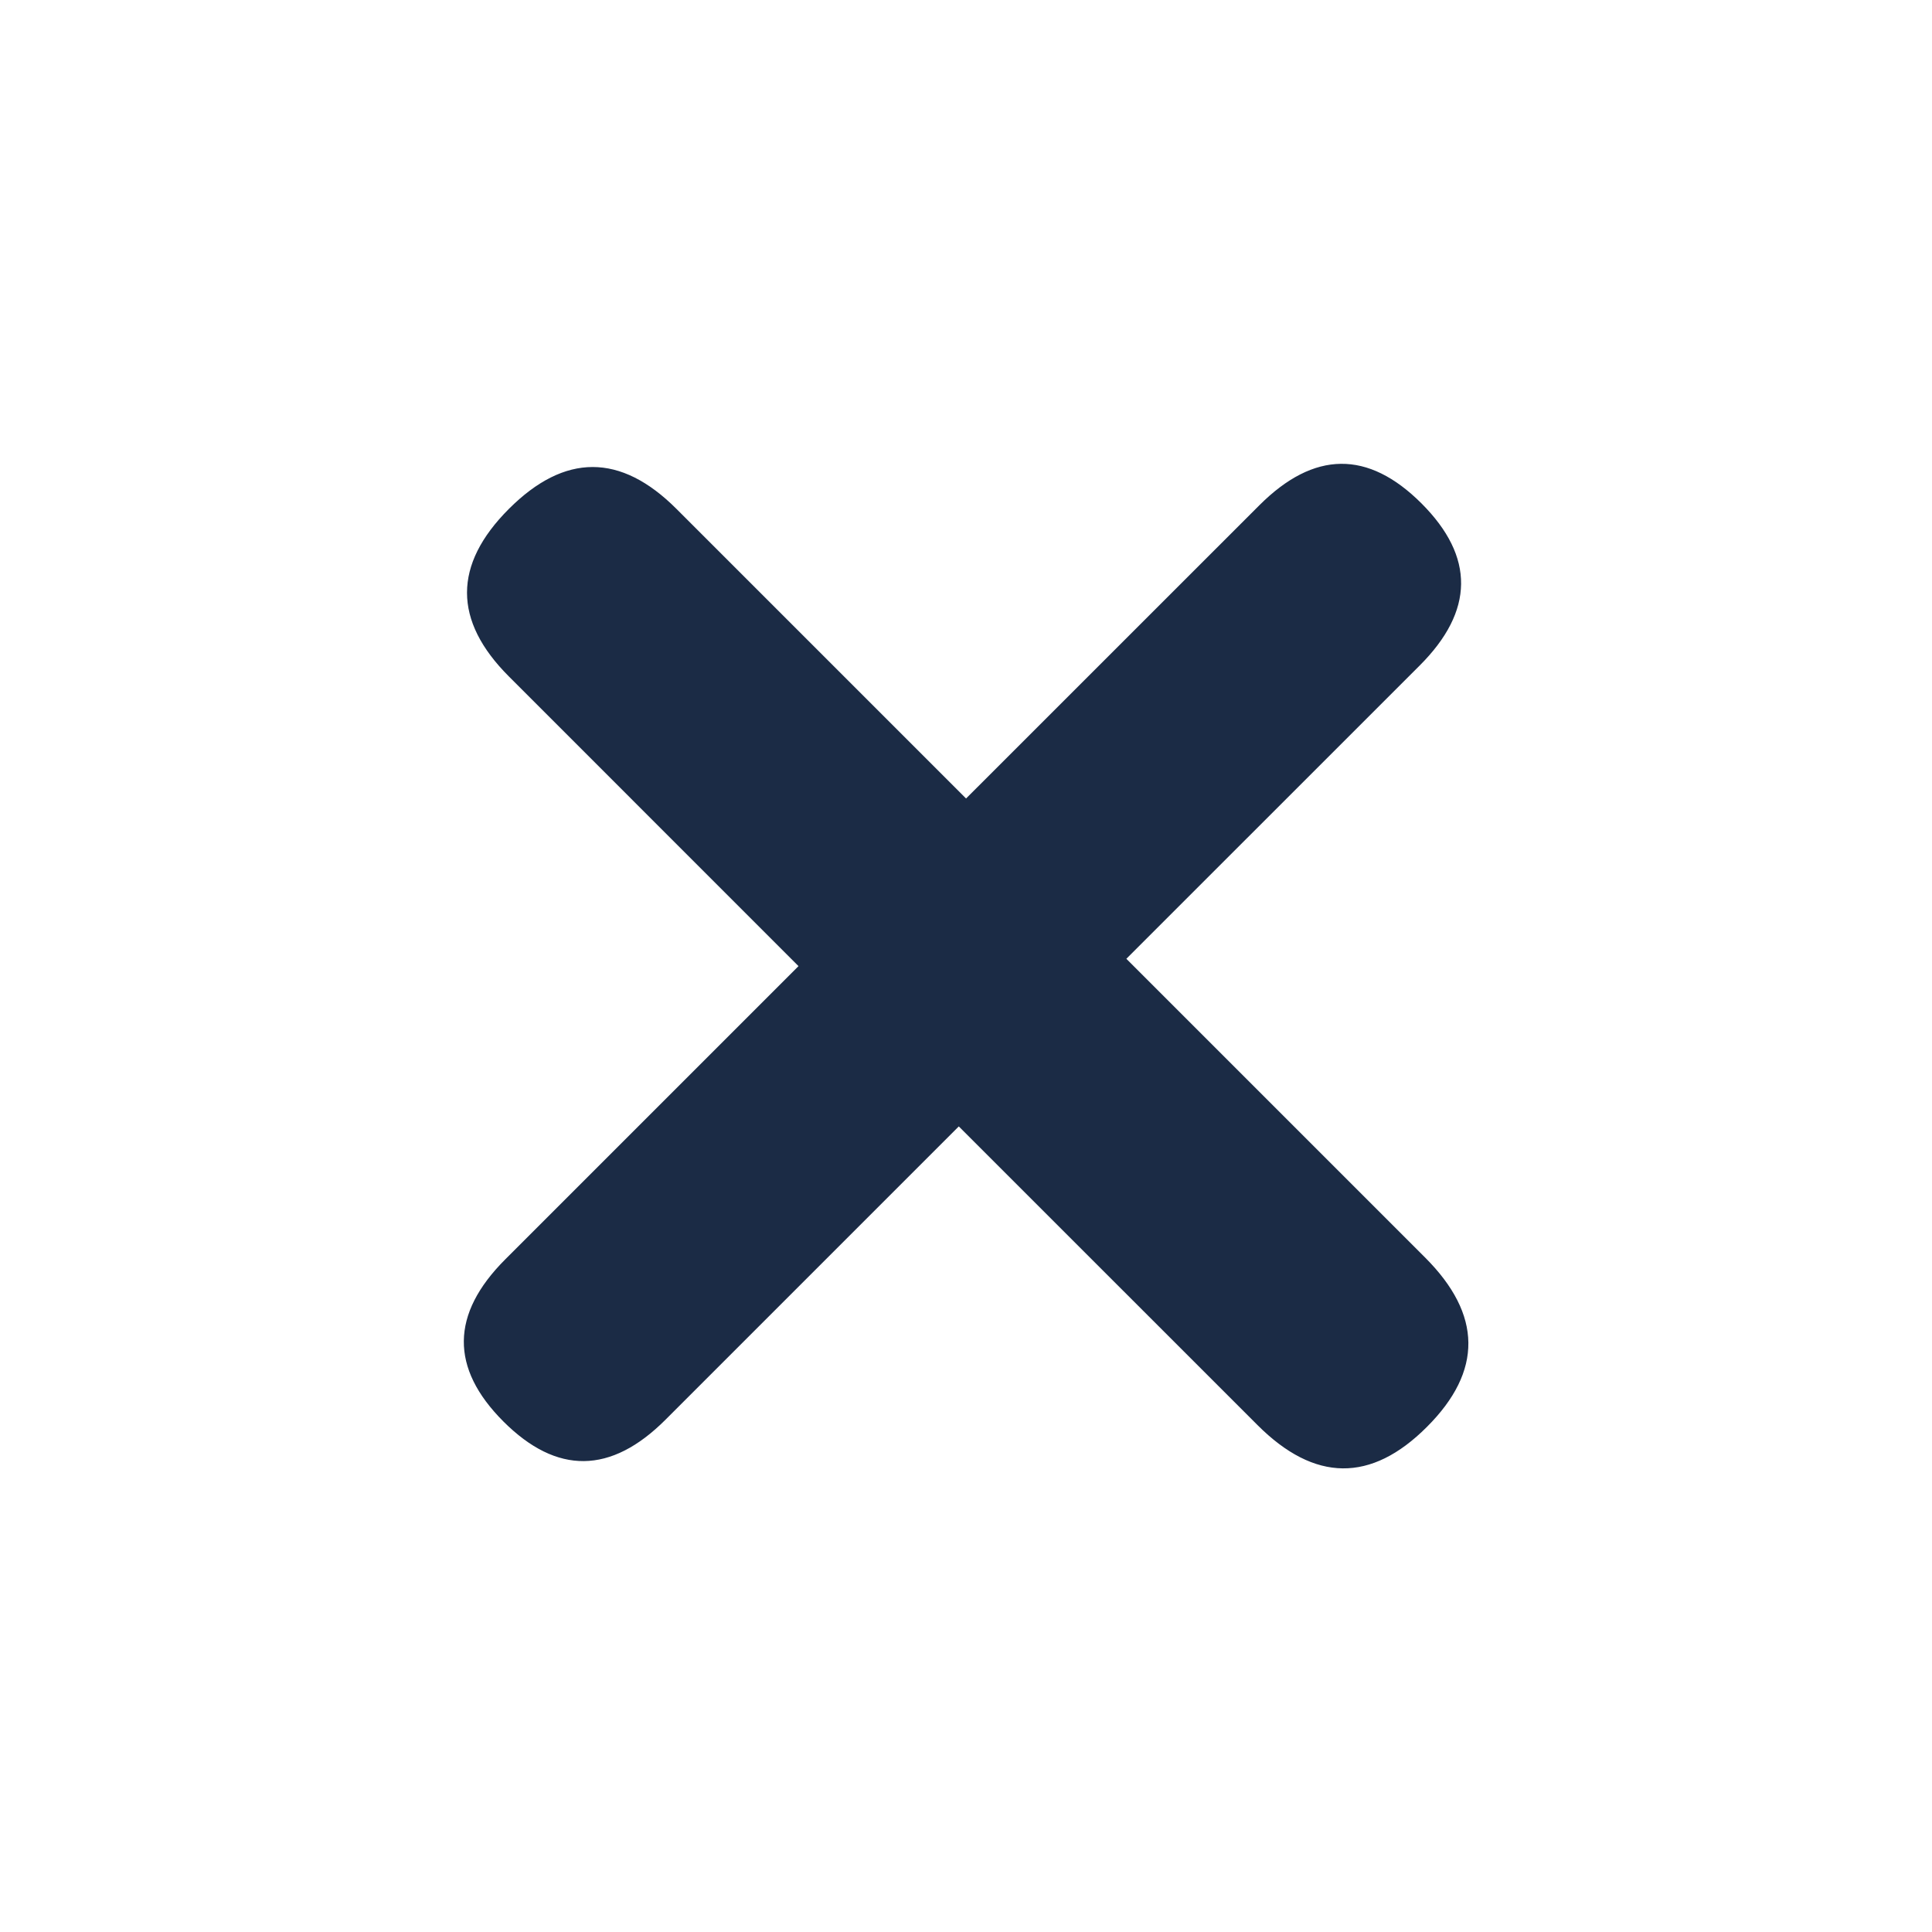 <?xml version="1.0" encoding="UTF-8"?> <svg xmlns="http://www.w3.org/2000/svg" width="30" height="30" viewBox="0 0 30 30" fill="none"><path d="M22.157 22.157C21.29 23.025 20.413 23.015 19.527 22.129L14.888 17.491L10.335 22.044C9.486 22.893 8.647 22.902 7.817 22.073C6.988 21.243 6.997 20.404 7.846 19.555L12.399 15.002L7.902 10.504C7.035 9.637 7.035 8.77 7.902 7.902C8.769 7.035 9.637 7.035 10.504 7.902L15.001 12.399L19.555 7.846C20.404 6.997 21.243 6.988 22.073 7.817C22.902 8.647 22.893 9.486 22.044 10.335L17.49 14.888L22.129 19.527C23.015 20.413 23.025 21.29 22.157 22.157Z" fill="#1B2B45"></path></svg> 